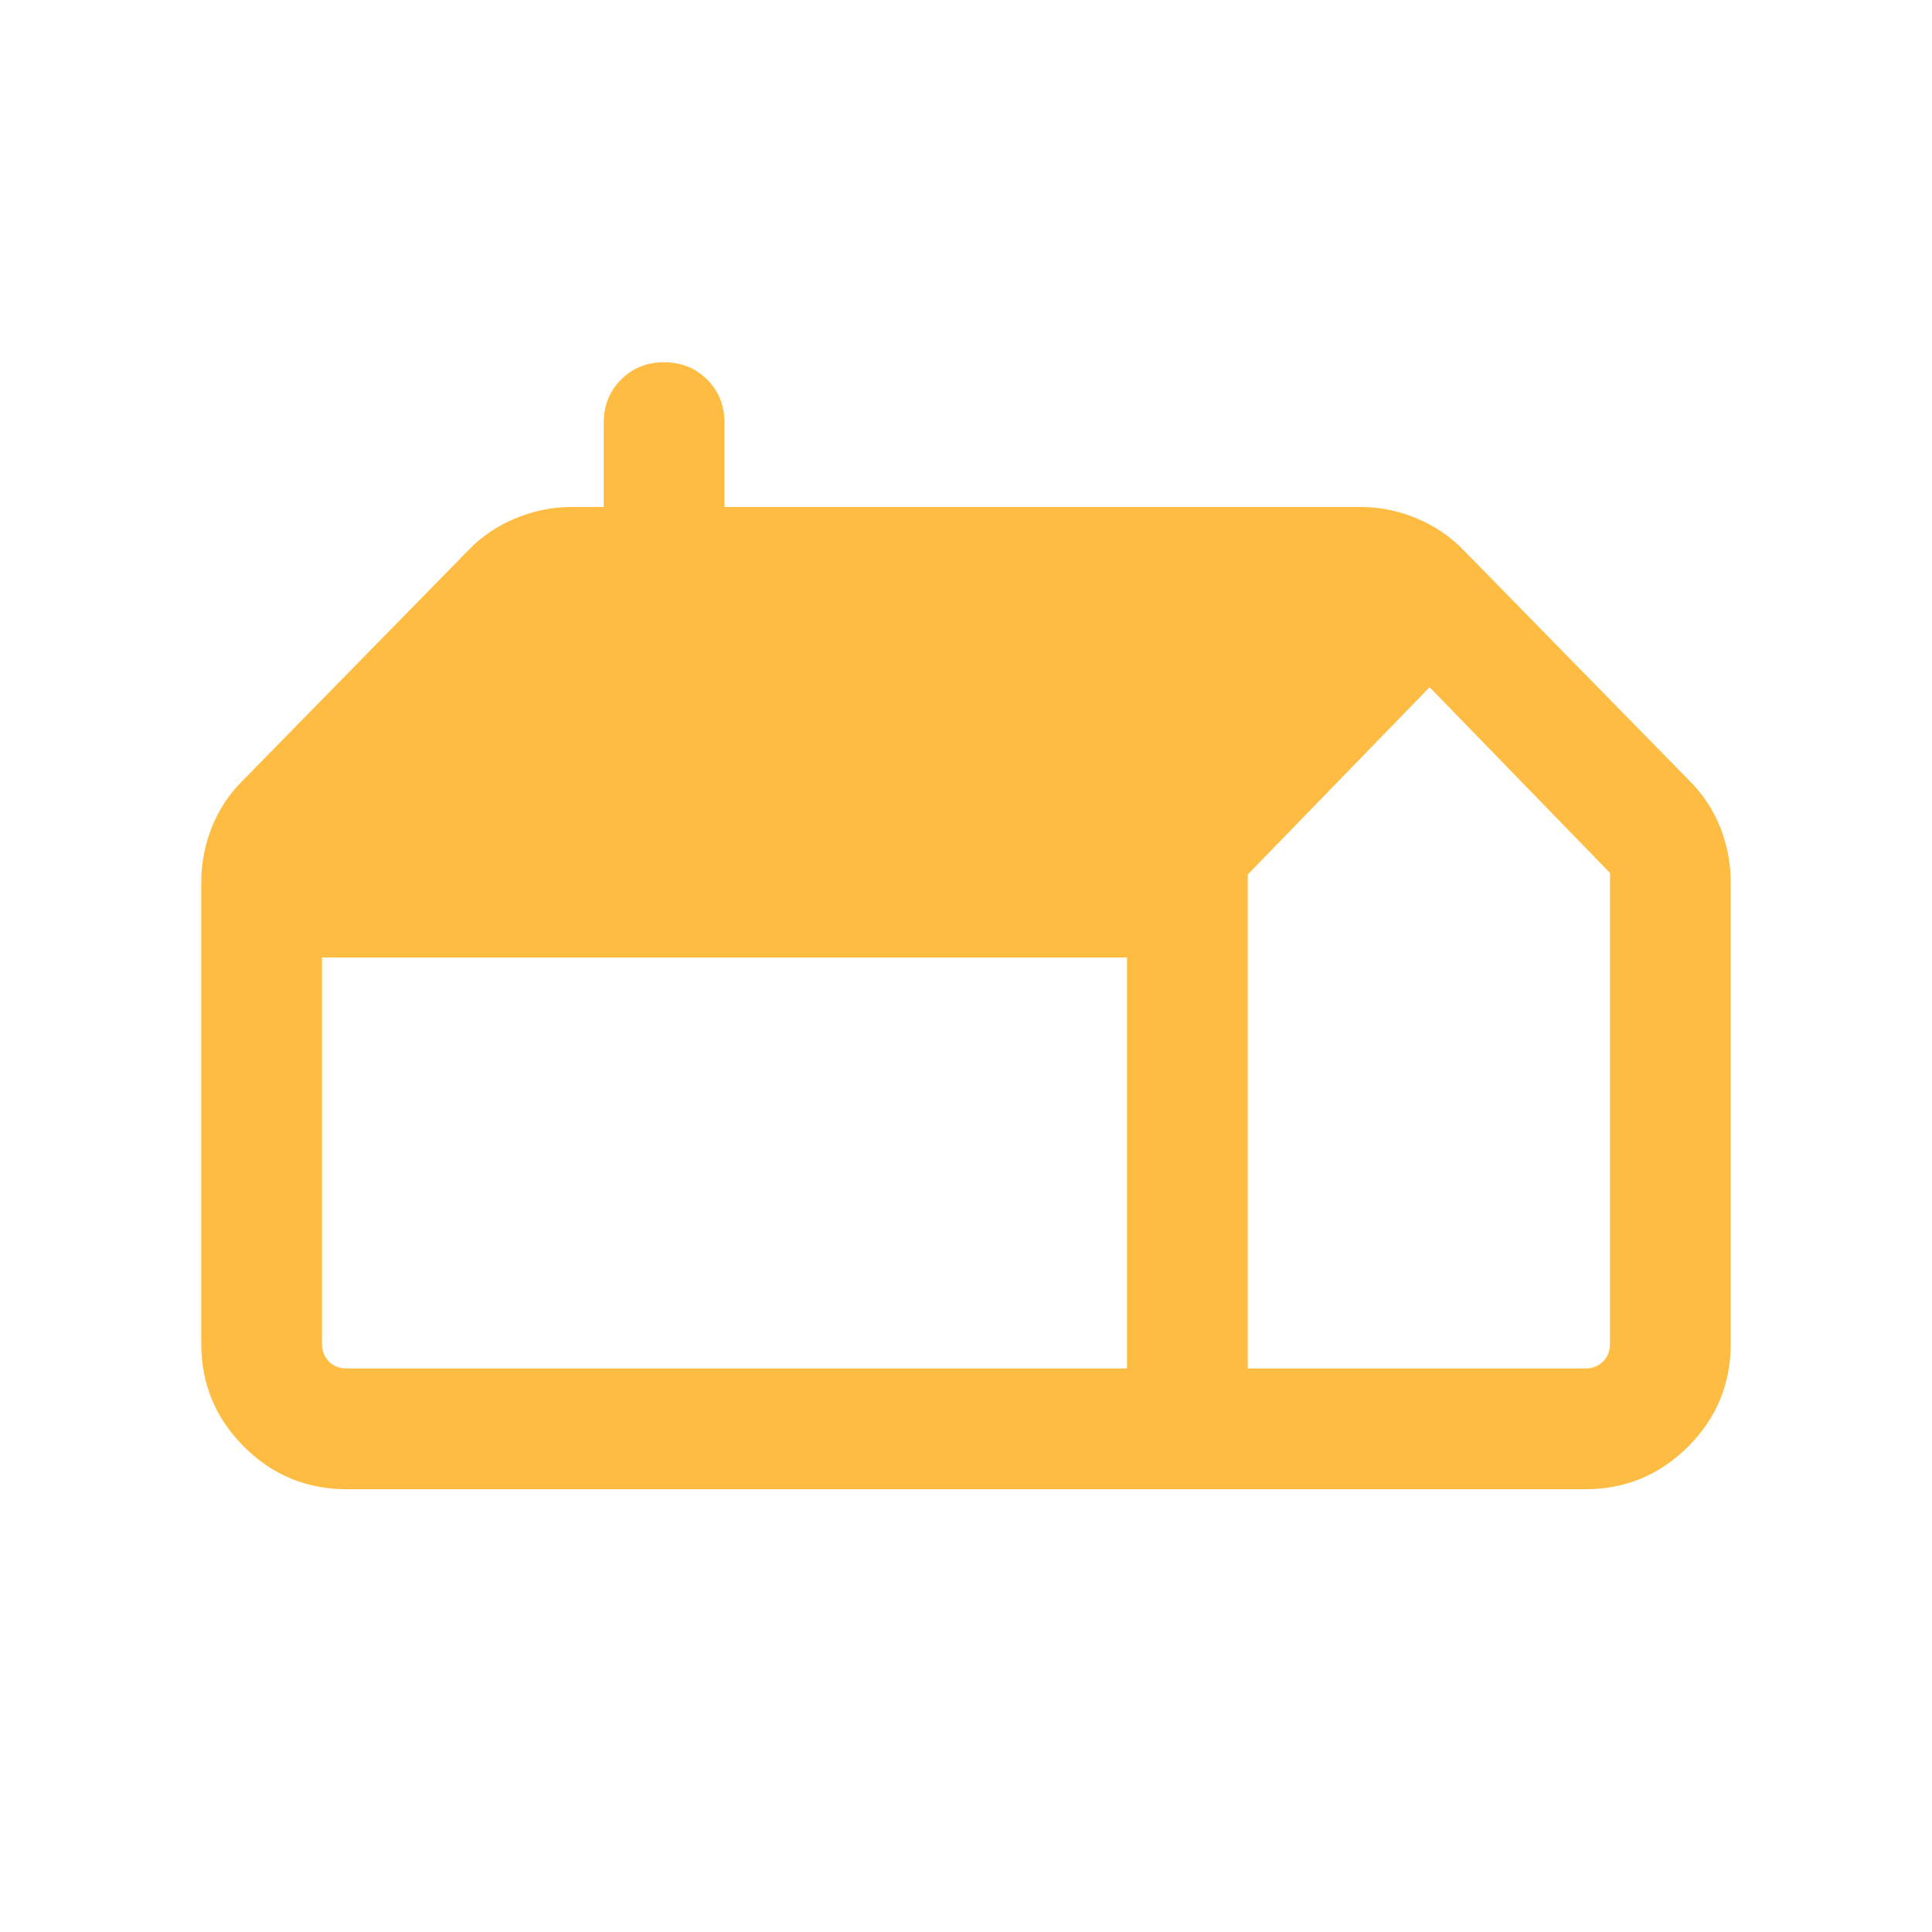 <svg width="30" height="30" viewBox="0 0 30 30" fill="none" xmlns="http://www.w3.org/2000/svg">
<path d="M5.385 23.125C4.761 23.125 4.229 22.904 3.787 22.463C3.346 22.021 3.125 21.489 3.125 20.865V13.7C3.125 13.406 3.179 13.123 3.288 12.848C3.397 12.575 3.554 12.335 3.76 12.13L7.274 8.543C7.479 8.33 7.723 8.165 8.005 8.048C8.287 7.931 8.578 7.872 8.88 7.872H9.375V6.562C9.375 6.296 9.465 6.074 9.644 5.894C9.824 5.715 10.046 5.625 10.312 5.625C10.579 5.625 10.801 5.715 10.981 5.894C11.16 6.074 11.25 6.296 11.25 6.562V7.872H21.12C21.422 7.872 21.713 7.931 21.995 8.048C22.277 8.165 22.521 8.33 22.726 8.543L26.24 12.13C26.445 12.335 26.603 12.575 26.712 12.848C26.82 13.123 26.875 13.406 26.875 13.7V20.865C26.875 21.489 26.654 22.021 26.213 22.463C25.771 22.904 25.239 23.125 24.615 23.125H5.385ZM19.375 21.25H24.615C24.728 21.25 24.82 21.214 24.892 21.142C24.964 21.07 25 20.978 25 20.865V13.555L22.199 10.671L19.375 13.579V21.25ZM17.5 21.25V14.868H5V20.865C5 20.978 5.036 21.07 5.108 21.142C5.18 21.214 5.272 21.25 5.385 21.25H17.5Z" fill="#FFBC42"/>
</svg>

